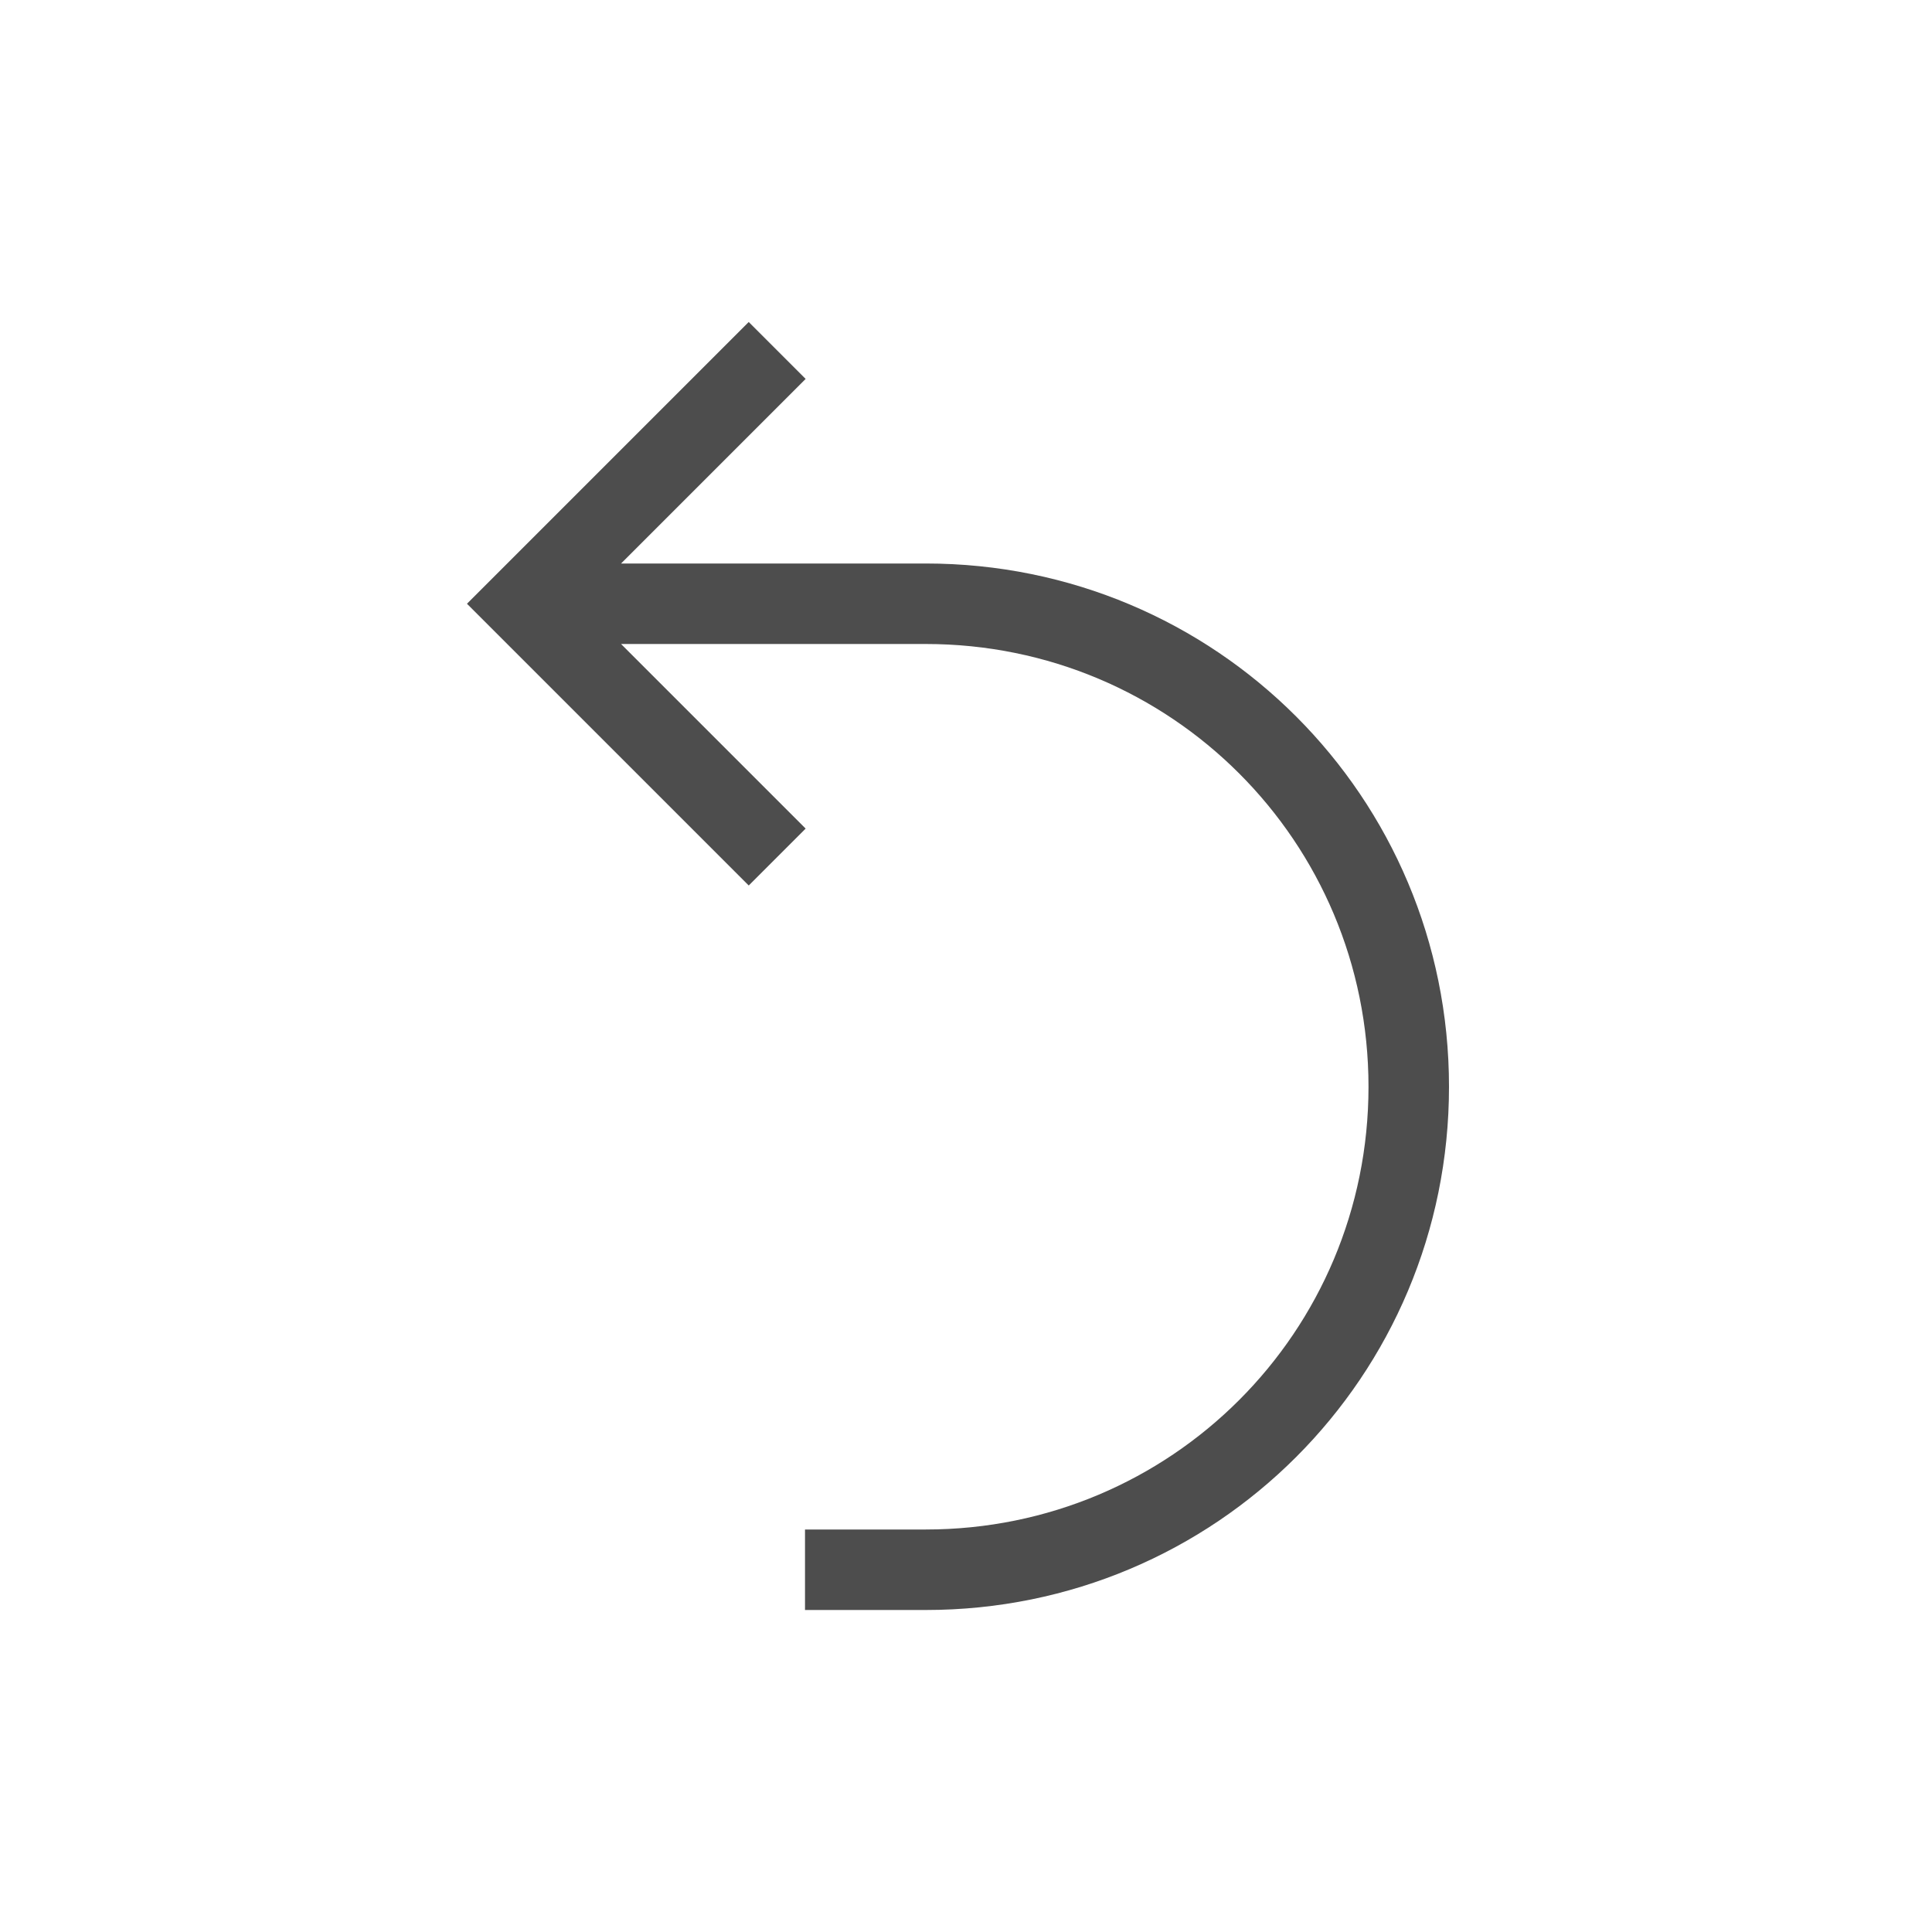 <svg xmlns="http://www.w3.org/2000/svg" viewBox="0 0 24 24">
 <path 
     style="fill:#4d4d4d" 
     d="M 9.301 4 L 6.008 7.293 L 5.801 7.5 L 6.008 7.707 L 9.301 11 L 10.008 10.293 L 7.715 8 L 10 8 L 11.008 8 L 11.5 8 C 14.547 8 17 10.453 17 13.5 C 17 16.547 14.547 19 11.5 19 L 10 19 L 10 20 L 11.5 20 C 15.101 20 18 17.101 18 13.5 C 18 9.899 15.101 7 11.5 7 L 11.008 7 L 10 7 L 7.715 7 L 10.008 4.707 L 9.301 4 z "
     />
 </svg>
